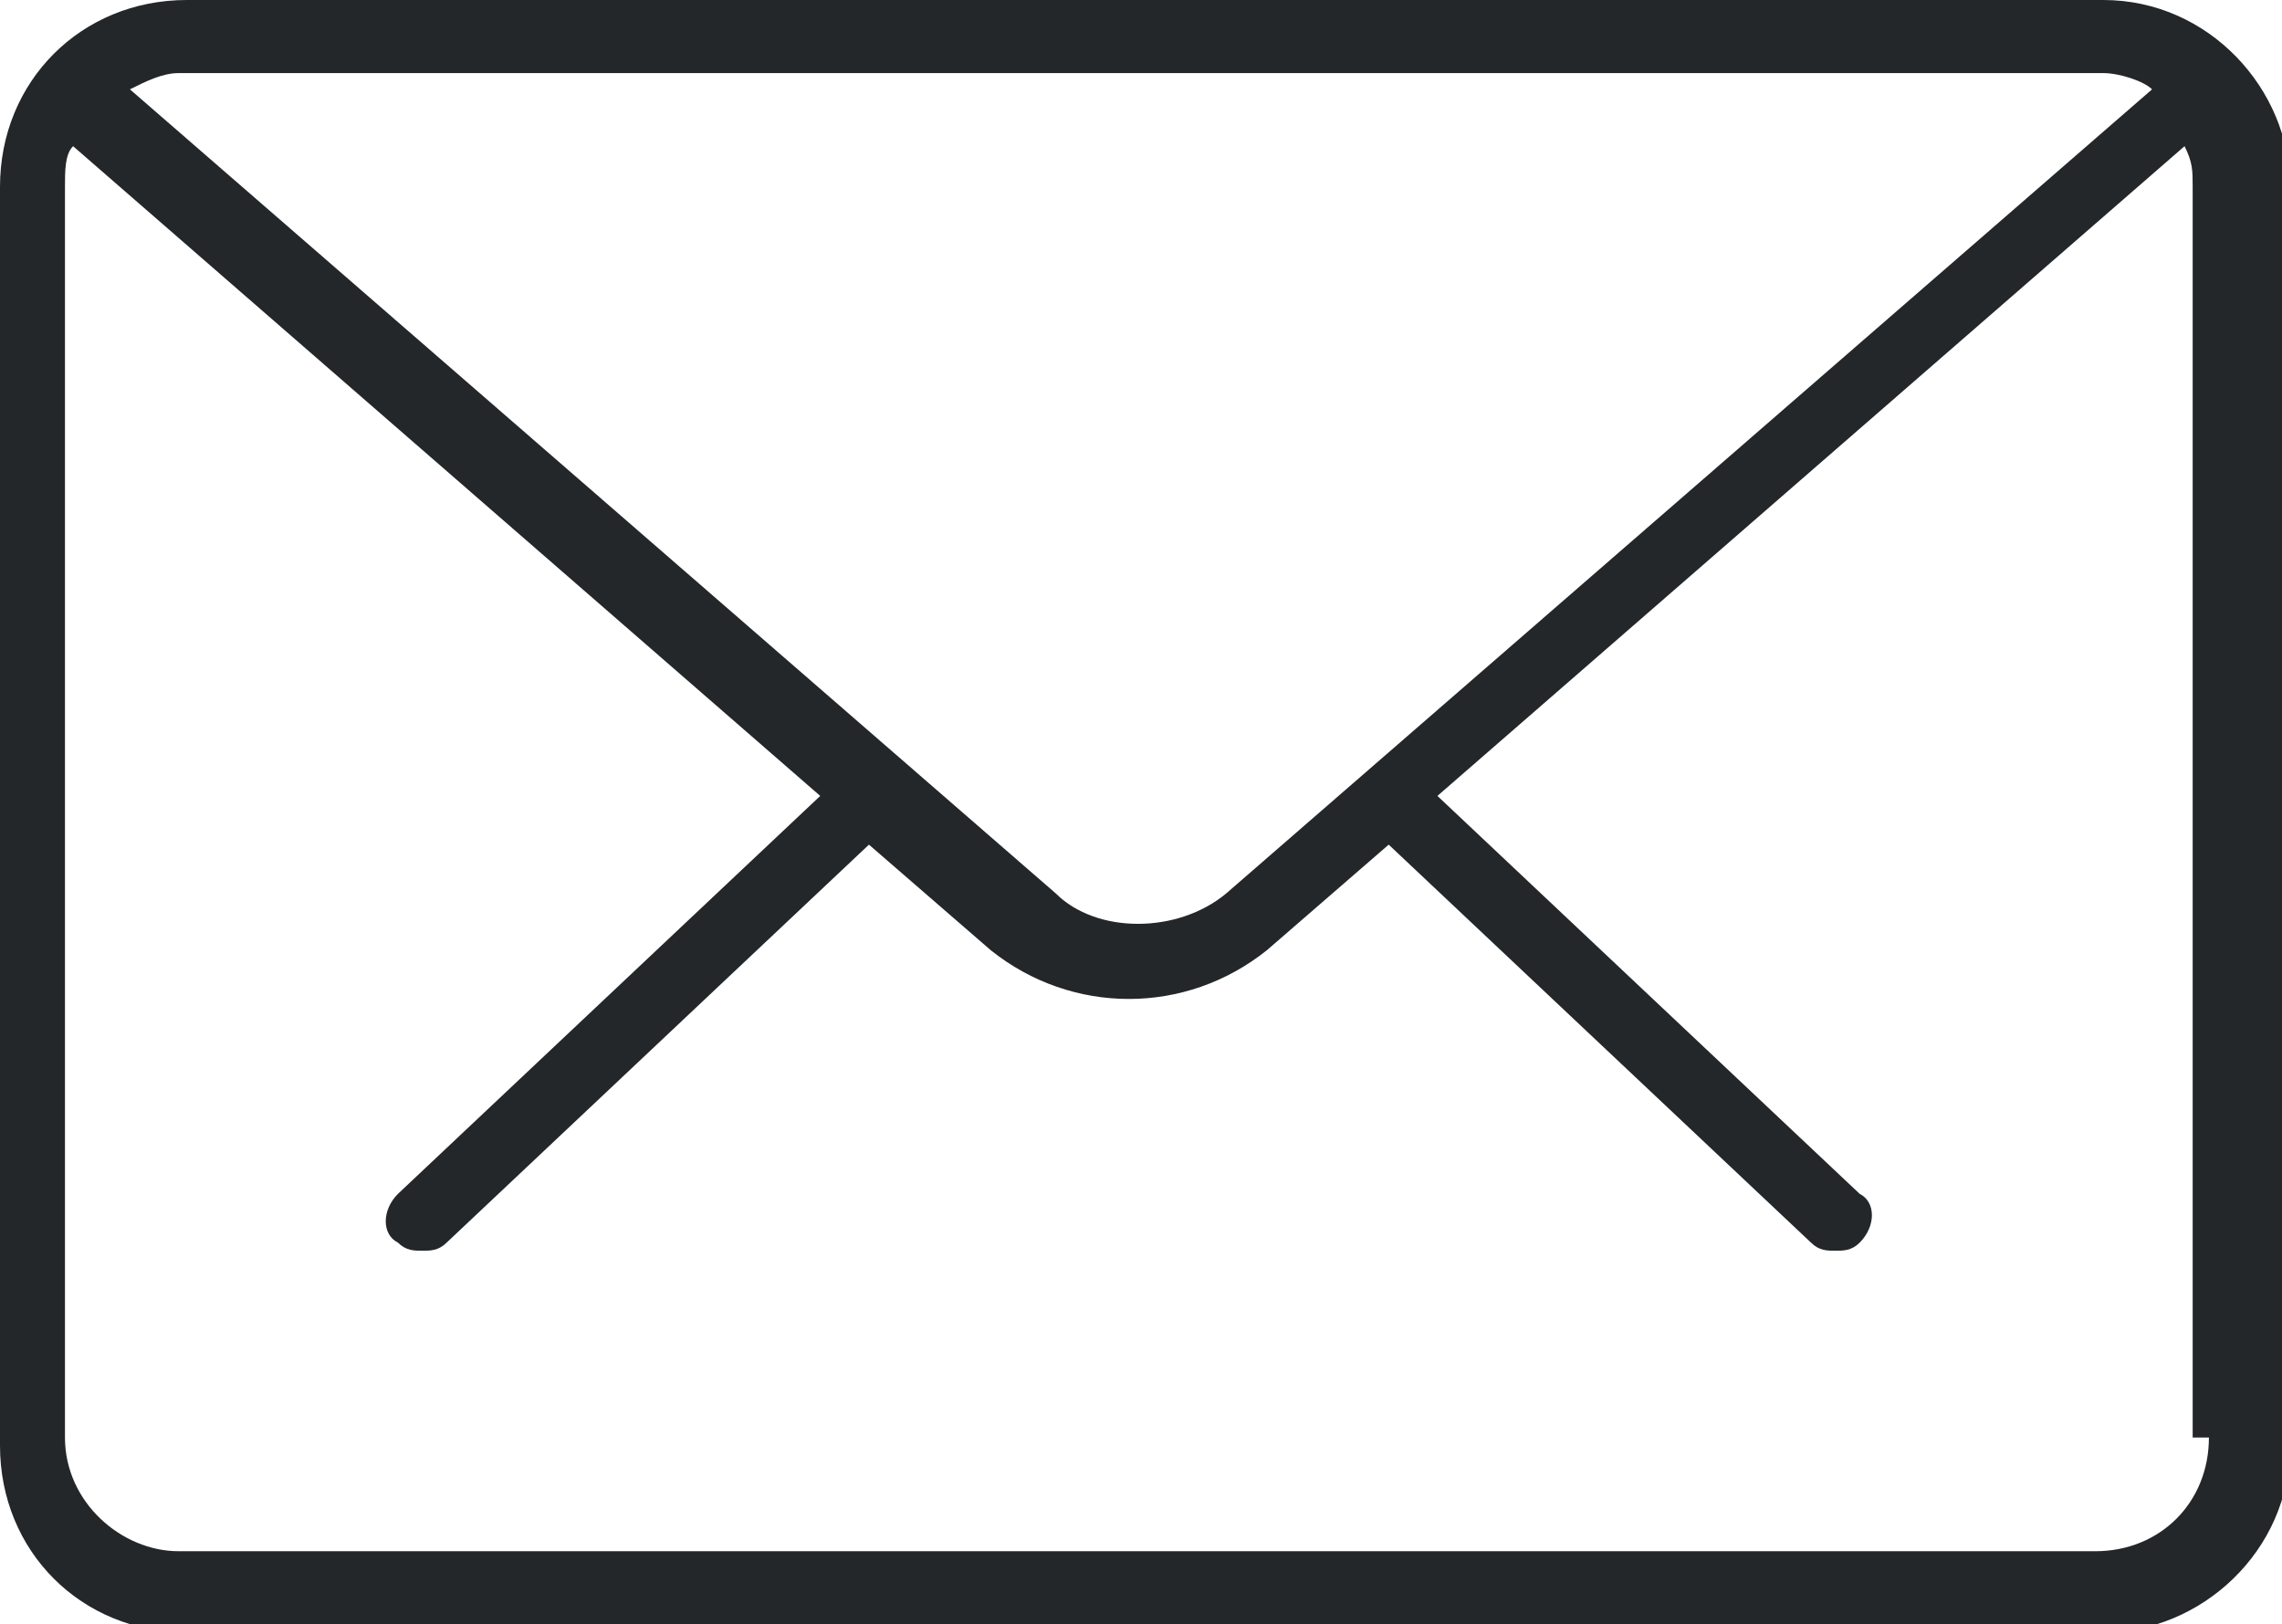 <?xml version="1.0" encoding="utf-8"?>
<!-- Generator: Adobe Illustrator 21.0.0, SVG Export Plug-In . SVG Version: 6.00 Build 0)  -->
<svg version="1.1" id="Layer_1" xmlns="http://www.w3.org/2000/svg" xmlns:xlink="http://www.w3.org/1999/xlink" x="0px" y="0px"
	 width="28.1px" height="20px" viewBox="0 0 28.1 20" enable-background="new 0 0 28.1 20" xml:space="preserve">
<path id="Fill-1" fill="#232729" d="M27.2,17.7c0,0.8-0.6,1.4-1.4,1.4H2.2c-0.7,0-1.4-0.6-1.4-1.4V2.3c0-0.2,0-0.4,0.1-0.5l9.2,8
	l-5.2,4.9c-0.2,0.2-0.2,0.5,0,0.6c0.1,0.1,0.2,0.1,0.3,0.1s0.2,0,0.3-0.1l5.2-4.9l1.5,1.3c0.5,0.4,1.1,0.6,1.7,0.6
	c0.6,0,1.2-0.2,1.7-0.6l1.5-1.3l5.2,4.9c0.1,0.1,0.2,0.1,0.3,0.1c0.1,0,0.2,0,0.3-0.1c0.2-0.2,0.2-0.5,0-0.6l-5.2-4.9l9.2-8
	C27,2,27,2.1,27,2.3v15.4H27.2z M25.9,0.9c0.2,0,0.5,0.1,0.6,0.2L15.1,11c-0.6,0.5-1.6,0.5-2.1,0L1.6,1.1C1.8,1,2,0.9,2.2,0.9
	C2.2,0.9,25.9,0.9,25.9,0.9z M2.3,0C1,0,0,1,0,2.3v15.5c0,1.3,1,2.3,2.3,2.3h23.6c1.2,0,2.3-1,2.3-2.3V2.3c0-1.2-1-2.3-2.3-2.3H2.3z
	"/>
</svg>
